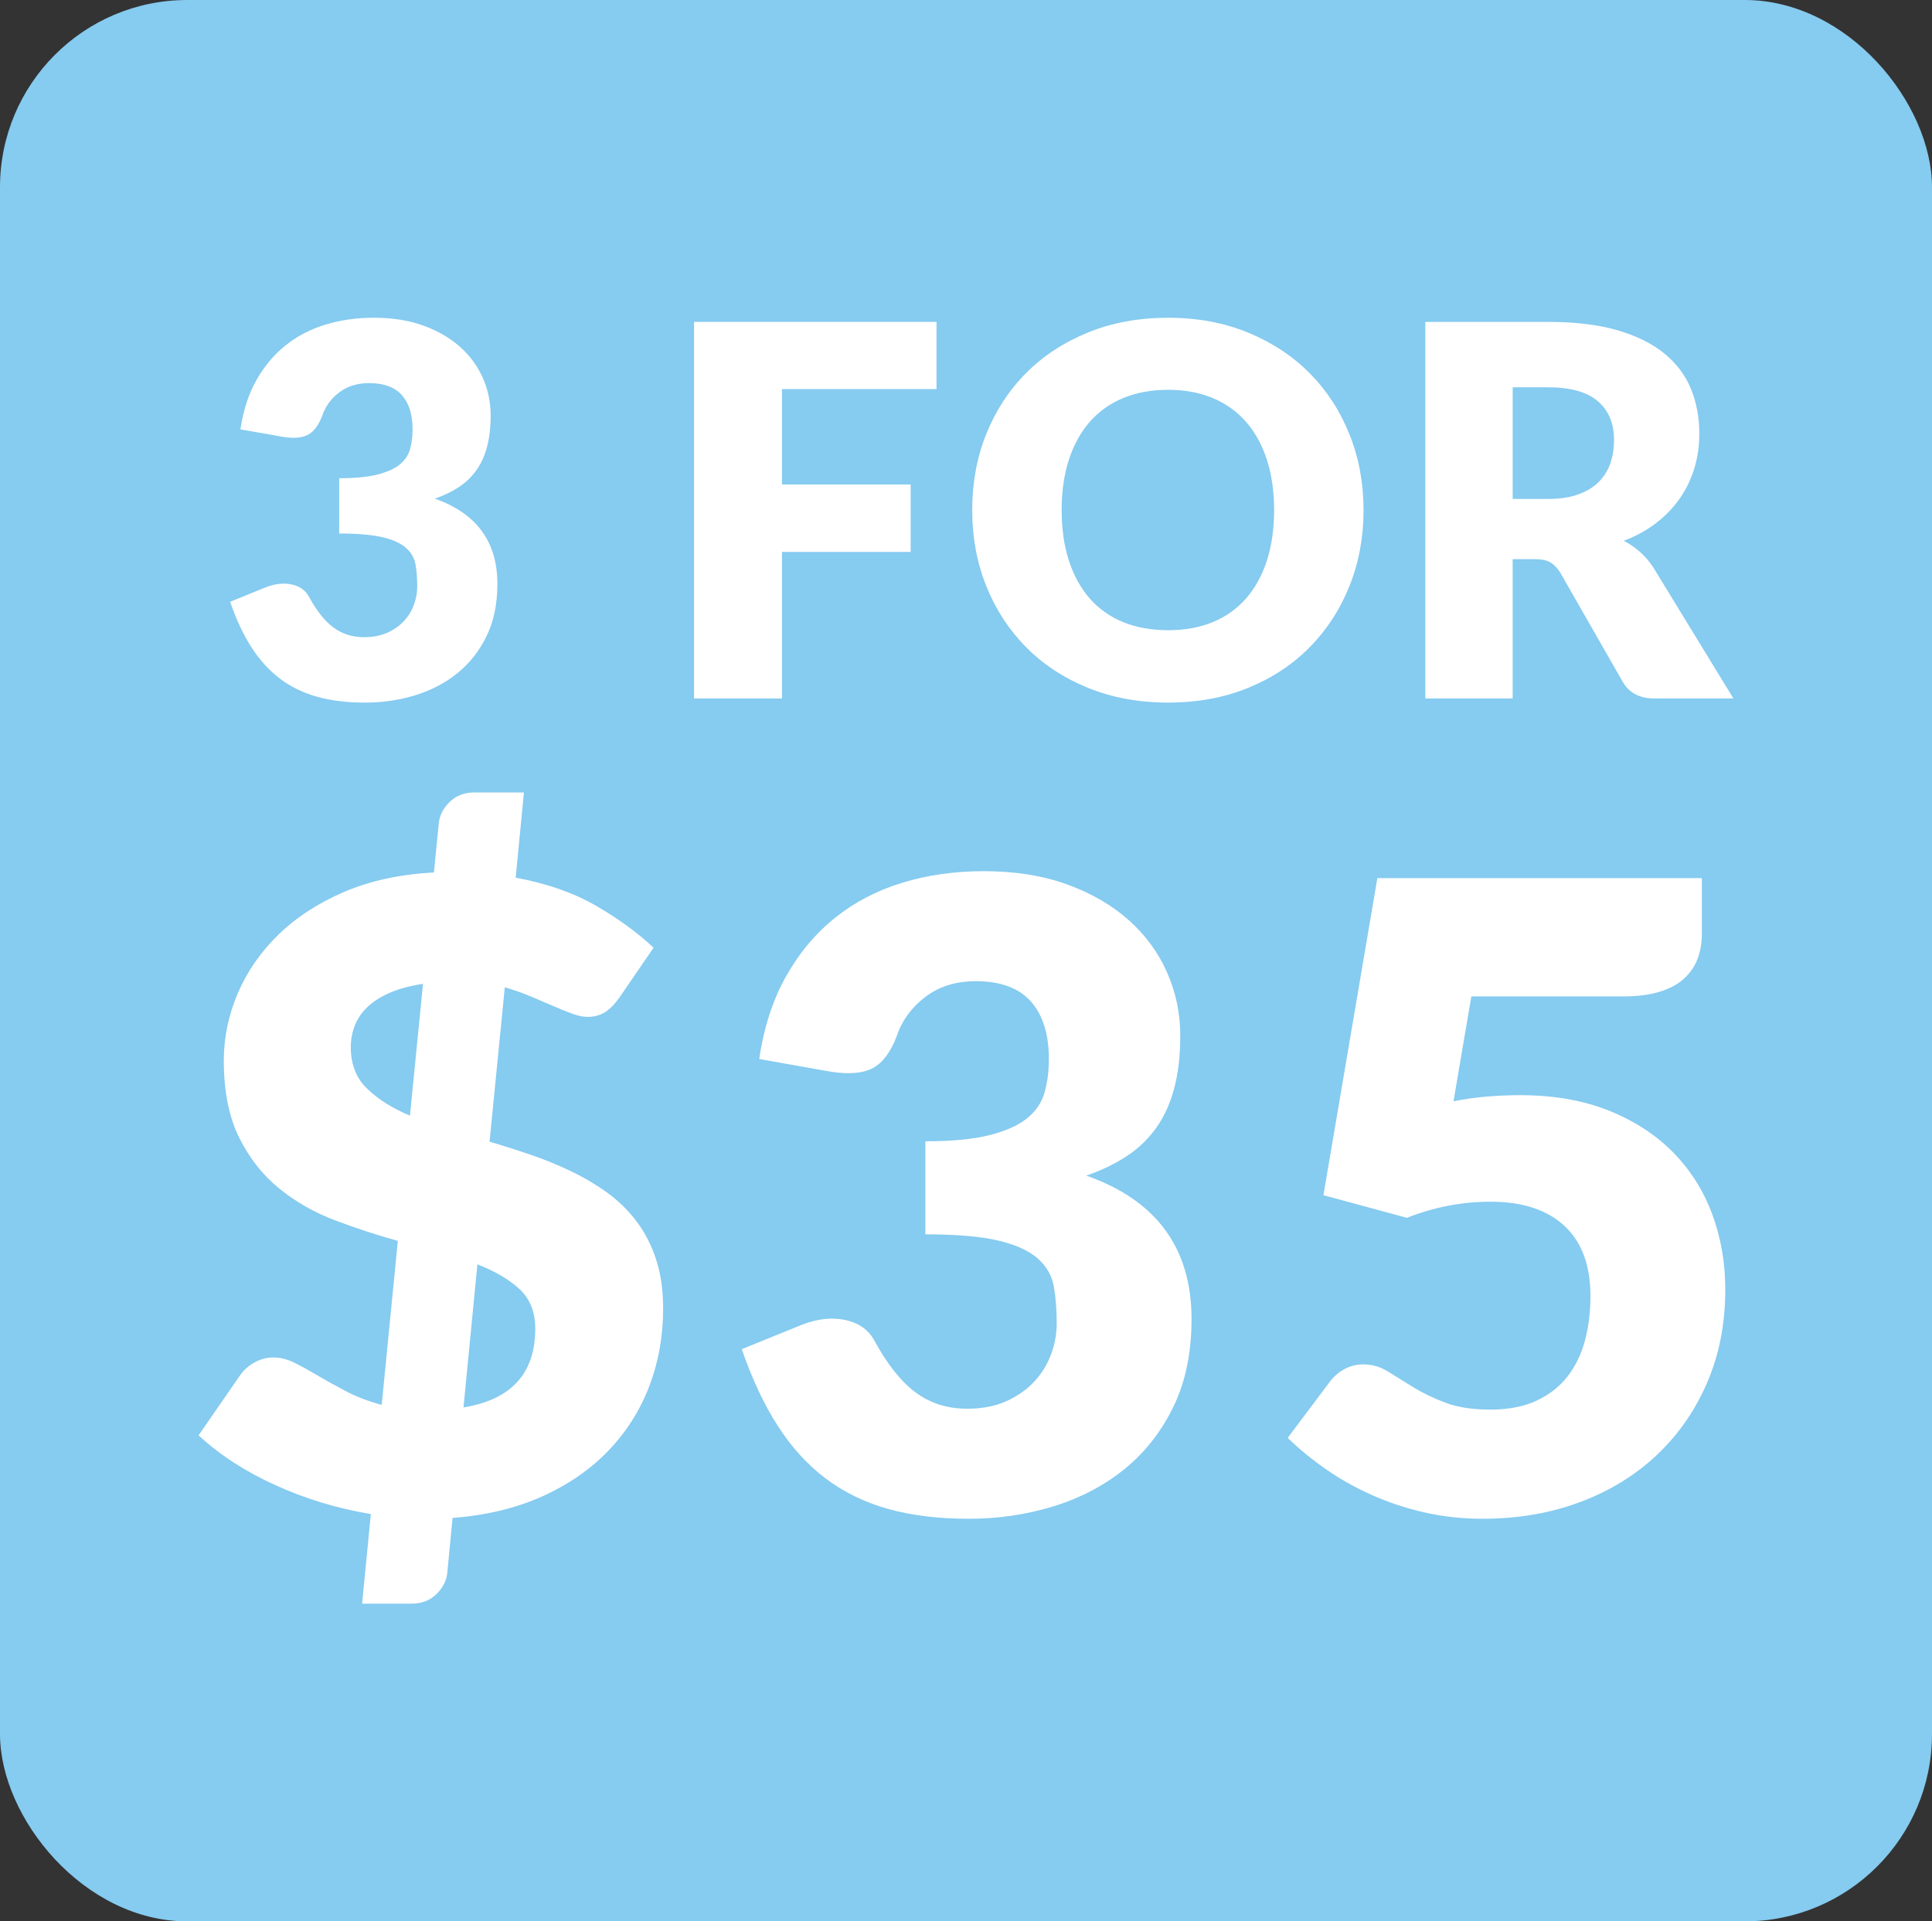 <?xml version="1.0" encoding="UTF-8"?>
<svg id="Layer_3" data-name="Layer 3" xmlns="http://www.w3.org/2000/svg" version="1.1" viewBox="0 0 85.502 85.039">
  <rect x="0" y="0" width="85.502" height="85.039" fill="#333333" stroke="none"/>
  <rect width="85.502" height="85.039" rx="8.288" ry="8.288" fill="#86cbf0" stroke-width="0"/>
  <g>
    <path d="M10.64,19.006c.122-.831.356-1.557.703-2.174.348-.618.778-1.133,1.293-1.544.515-.412,1.104-.719,1.768-.921.663-.202,1.376-.304,2.139-.304.824,0,1.556.116,2.196.349.641.233,1.183.548,1.625.944s.777.856,1.007,1.378c.229.522.343,1.074.343,1.653,0,.526-.054.989-.16,1.39s-.265.748-.475,1.041c-.21.294-.469.542-.778.744-.309.202-.661.371-1.058.509,1.846.648,2.769,1.906,2.769,3.775,0,.885-.16,1.654-.48,2.311s-.75,1.201-1.287,1.636c-.538.435-1.161.761-1.87.979-.71.217-1.449.325-2.22.325-.793,0-1.499-.085-2.116-.257-.618-.172-1.167-.438-1.647-.801s-.901-.825-1.264-1.39-.677-1.236-.944-2.014l1.579-.641c.412-.16.793-.202,1.144-.126s.603.252.755.526c.344.633.708,1.093,1.093,1.378.385.286.837.43,1.355.43.396,0,.742-.067,1.035-.2.294-.134.538-.305.732-.515s.341-.448.44-.716c.099-.267.148-.537.148-.812,0-.358-.024-.681-.074-.967s-.188-.532-.417-.738c-.229-.205-.574-.363-1.036-.475-.461-.11-1.104-.166-1.927-.166v-2.447c.693,0,1.254-.054,1.682-.16.427-.107.757-.254.989-.44.232-.188.387-.414.463-.681.076-.268.114-.561.114-.881,0-.656-.158-1.161-.475-1.517-.316-.354-.799-.531-1.447-.531-.525,0-.97.139-1.332.417-.362.279-.612.624-.749,1.035-.16.42-.37.698-.63.836-.259.137-.629.167-1.109.091l-1.876-.331Z" fill="#fff" stroke-width="0"/>
    <path d="M34.605,17.221v4.222h5.697v2.985h-5.697v6.486h-3.889V14.247h10.73v2.974h-6.842Z" fill="#fff" stroke-width="0"/>
    <path d="M60.345,22.574c0,1.205-.208,2.326-.624,3.363-.415,1.038-1.001,1.939-1.756,2.706s-1.664,1.367-2.728,1.802c-1.064.435-2.244.651-3.541.651s-2.479-.217-3.546-.651c-1.068-.435-1.981-1.035-2.74-1.802s-1.346-1.668-1.762-2.706c-.416-1.037-.623-2.158-.623-3.363s.207-2.325.623-3.363c.416-1.036,1.003-1.937,1.762-2.699s1.672-1.361,2.74-1.796c1.067-.435,2.249-.652,3.546-.652s2.477.22,3.541.658c1.063.438,1.973,1.039,2.728,1.802s1.341,1.662,1.756,2.699c.416,1.037.624,2.154.624,3.352ZM56.387,22.574c0-.823-.107-1.564-.32-2.225-.214-.659-.521-1.219-.921-1.676-.4-.458-.891-.809-1.47-1.053-.58-.244-1.24-.366-1.979-.366-.747,0-1.413.122-1.996.366-.584.244-1.075.595-1.476,1.053-.4.457-.708,1.017-.921,1.676-.214.66-.32,1.401-.32,2.225,0,.832.106,1.577.32,2.237.213.659.521,1.218.921,1.676.4.457.892.806,1.476,1.046.583.24,1.249.36,1.996.36.739,0,1.399-.12,1.979-.36.579-.24,1.069-.589,1.47-1.046.4-.458.707-1.017.921-1.676.213-.66.32-1.405.32-2.237Z" fill="#fff" stroke-width="0"/>
    <path d="M76.715,30.914h-3.501c-.647,0-1.113-.244-1.396-.732l-2.769-4.839c-.129-.206-.274-.356-.435-.451-.16-.096-.389-.144-.687-.144h-.983v6.166h-3.866V14.247h5.422c1.205,0,2.232.124,3.083.371.851.248,1.545.594,2.082,1.035.538.442.929.965,1.173,1.567s.366,1.259.366,1.968c0,.542-.073,1.053-.218,1.533s-.358.925-.641,1.332c-.282.408-.631.772-1.047,1.093-.415.32-.894.584-1.436.789.252.13.488.292.709.486.222.194.42.426.596.692l3.546,5.8ZM68.501,22.083c.526,0,.975-.067,1.345-.2.369-.134.673-.318.909-.555s.408-.514.515-.83.16-.657.16-1.023c0-.732-.238-1.305-.715-1.716-.477-.412-1.215-.618-2.214-.618h-1.556v4.942h1.556Z" fill="#fff" stroke-width="0"/>
    <path d="M21.666,50.532c.616.18,1.232.376,1.848.587.616.212,1.21.456,1.781.732.57.275,1.104.593,1.598.952.493.359.924.783,1.289,1.271.366.488.651,1.046.857,1.675.205.629.308,1.354.308,2.176,0,1.219-.205,2.364-.616,3.436-.411,1.072-1.014,2.021-1.81,2.849-.796.828-1.771,1.502-2.926,2.021s-2.477.838-3.966.953l-.23,2.387c-.026.359-.183.684-.472.973-.289.288-.658.433-1.106.433h-2.195l.386-3.965c-1.477-.244-2.885-.671-4.226-1.28s-2.474-1.345-3.397-2.204l1.848-2.676c.154-.219.362-.401.626-.549.263-.147.542-.222.837-.222.309,0,.622.081.943.241.32.16.671.353,1.049.577.379.225.796.456,1.252.693.455.237.972.433,1.549.587l.713-7.257c-.924-.257-1.845-.559-2.763-.905s-1.742-.814-2.474-1.405c-.731-.59-1.325-1.341-1.78-2.252-.456-.911-.684-2.054-.684-3.427,0-1.014.205-2.002.616-2.964.41-.963,1.011-1.829,1.8-2.6.789-.77,1.762-1.401,2.916-1.896,1.155-.494,2.477-.78,3.966-.856l.212-2.137c.025-.359.183-.684.472-.973.288-.289.657-.433,1.106-.433h2.194l-.365,3.772c1.386.257,2.576.674,3.57,1.251.994.578,1.839,1.194,2.531,1.849l-1.463,2.137c-.218.32-.439.555-.664.702s-.49.222-.799.222c-.192,0-.42-.048-.684-.145-.263-.096-.548-.212-.856-.347-.308-.135-.639-.275-.991-.423-.354-.147-.729-.279-1.126-.395l-.674,6.833ZM18.72,43.545c-.591.09-1.088.225-1.492.404s-.731.392-.981.635c-.25.244-.433.517-.549.818-.115.302-.173.619-.173.953,0,.757.243,1.37.731,1.838.487.469,1.116.863,1.887,1.185l.577-5.833ZM20.511,62.294c2.118-.347,3.177-1.508,3.177-3.484,0-.744-.234-1.331-.703-1.761s-1.087-.793-1.857-1.088l-.616,6.333Z" fill="#fff" stroke-width="0"/>
    <path d="M33.6,46.875c.205-1.398.6-2.618,1.184-3.657.584-1.04,1.309-1.906,2.175-2.599.866-.693,1.858-1.21,2.975-1.55s2.316-.511,3.6-.511c1.386,0,2.618.196,3.696.588,1.077.392,1.988.921,2.733,1.588.744.667,1.309,1.44,1.693,2.319.386.879.578,1.807.578,2.782,0,.885-.09,1.665-.27,2.339-.18.673-.446,1.258-.799,1.751-.354.494-.79.912-1.31,1.252s-1.113.625-1.78.856c3.105,1.091,4.658,3.208,4.658,6.353,0,1.488-.27,2.784-.809,3.888-.539,1.104-1.261,2.021-2.165,2.753-.905.731-1.954,1.28-3.147,1.646-1.193.365-2.438.548-3.734.548-1.335,0-2.522-.144-3.562-.433s-1.964-.738-2.771-1.348c-.809-.609-1.519-1.389-2.128-2.339-.609-.949-1.139-2.079-1.588-3.388l2.656-1.078c.693-.27,1.335-.34,1.926-.212.59.129,1.014.424,1.271.886.577,1.065,1.189,1.838,1.838,2.319.647.481,1.408.722,2.281.722.667,0,1.248-.112,1.742-.337.494-.224.904-.513,1.231-.866.327-.353.574-.754.741-1.203s.251-.904.251-1.366c0-.604-.042-1.146-.126-1.627-.083-.481-.317-.895-.702-1.241s-.966-.613-1.742-.799c-.776-.187-1.857-.279-3.243-.279v-4.119c1.167,0,2.11-.09,2.829-.27s1.273-.427,1.665-.741.651-.696.78-1.146c.128-.449.192-.943.192-1.482,0-1.104-.267-1.954-.799-2.551-.533-.597-1.345-.895-2.436-.895-.886,0-1.633.234-2.242.702-.61.469-1.03,1.049-1.261,1.742-.27.706-.623,1.174-1.06,1.405-.436.23-1.059.282-1.867.154l-3.156-.559Z" fill="#fff" stroke-width="0"/>
    <path d="M64.322,48.742c.526-.103,1.033-.173,1.521-.212.488-.038.963-.058,1.425-.058,1.476,0,2.778.225,3.907.674,1.13.449,2.079,1.062,2.85,1.838.77.777,1.351,1.688,1.742,2.734.391,1.046.587,2.165.587,3.358,0,1.502-.267,2.872-.799,4.11-.533,1.238-1.273,2.307-2.224,3.205-.949.898-2.082,1.595-3.397,2.088-1.315.494-2.756.741-4.321.741-.911,0-1.781-.096-2.608-.288-.828-.192-1.604-.453-2.329-.78-.726-.327-1.396-.705-2.012-1.136-.616-.43-1.175-.888-1.675-1.376l1.848-2.464c.192-.257.417-.452.674-.587s.532-.202.828-.202c.385,0,.747.105,1.087.317s.713.442,1.117.693c.404.25.876.478,1.415.683.538.206,1.206.309,2.002.309s1.476-.132,2.04-.395c.564-.264,1.023-.623,1.376-1.078.354-.456.609-.988.771-1.598.16-.609.24-1.261.24-1.954,0-1.36-.385-2.396-1.154-3.109-.771-.712-1.861-1.068-3.272-1.068-1.258,0-2.49.238-3.696.713l-3.696-1.001,2.387-14.033h14.36v2.464c0,.411-.063.783-.192,1.116-.128.334-.33.626-.606.876-.275.25-.638.443-1.087.578s-.988.202-1.617.202h-6.699l-.789,4.639Z" fill="#fff" stroke-width="0"/>
  </g>
</svg>